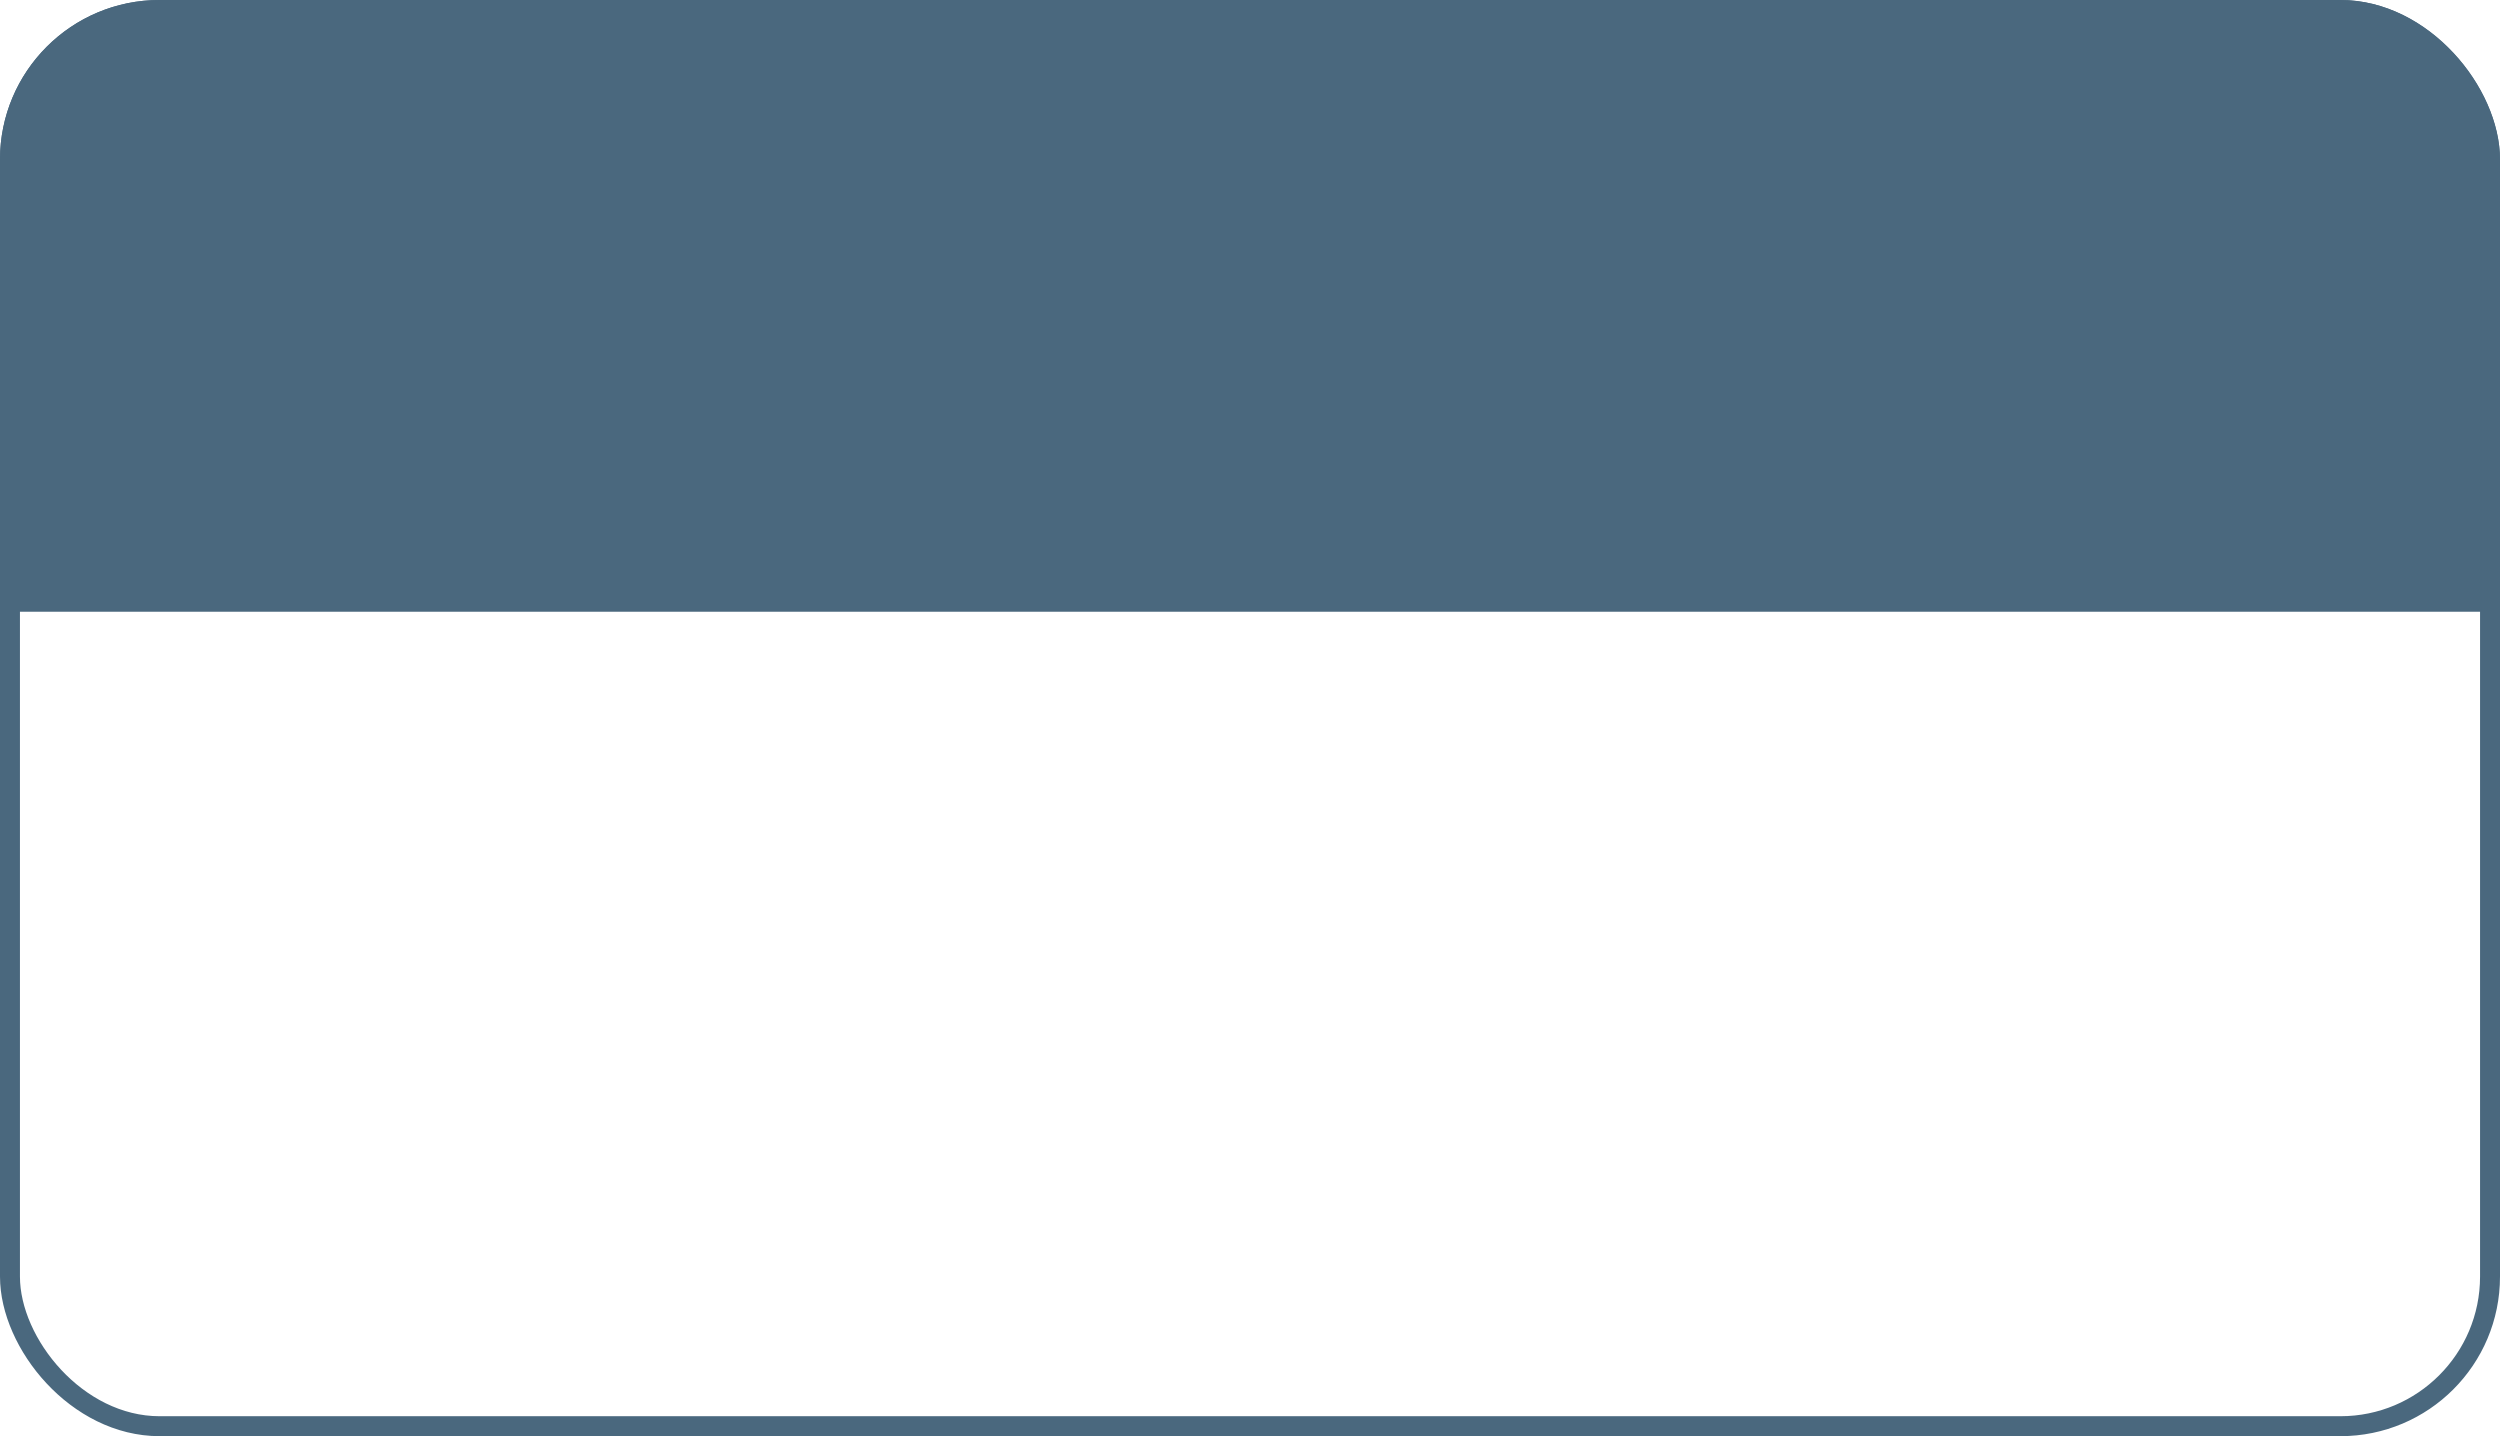 <?xml version="1.0" encoding="UTF-8"?> <svg xmlns="http://www.w3.org/2000/svg" width="376" height="216" viewBox="0 0 376 216" fill="none"><g clip-path="url(#clip0_4_117)"><path d="M0 24C0 10.745 10.745 0 24 0H352C365.255 0 376 10.745 376 24V92H0V24Z" fill="#4A687E"></path></g><rect x="1.5" y="1.5" width="373" height="213" rx="22.5" stroke="#4A687E" stroke-width="3"></rect><defs><clipPath id="clip0_4_117"><rect width="376" height="216" rx="24" fill="white"></rect></clipPath></defs></svg> 